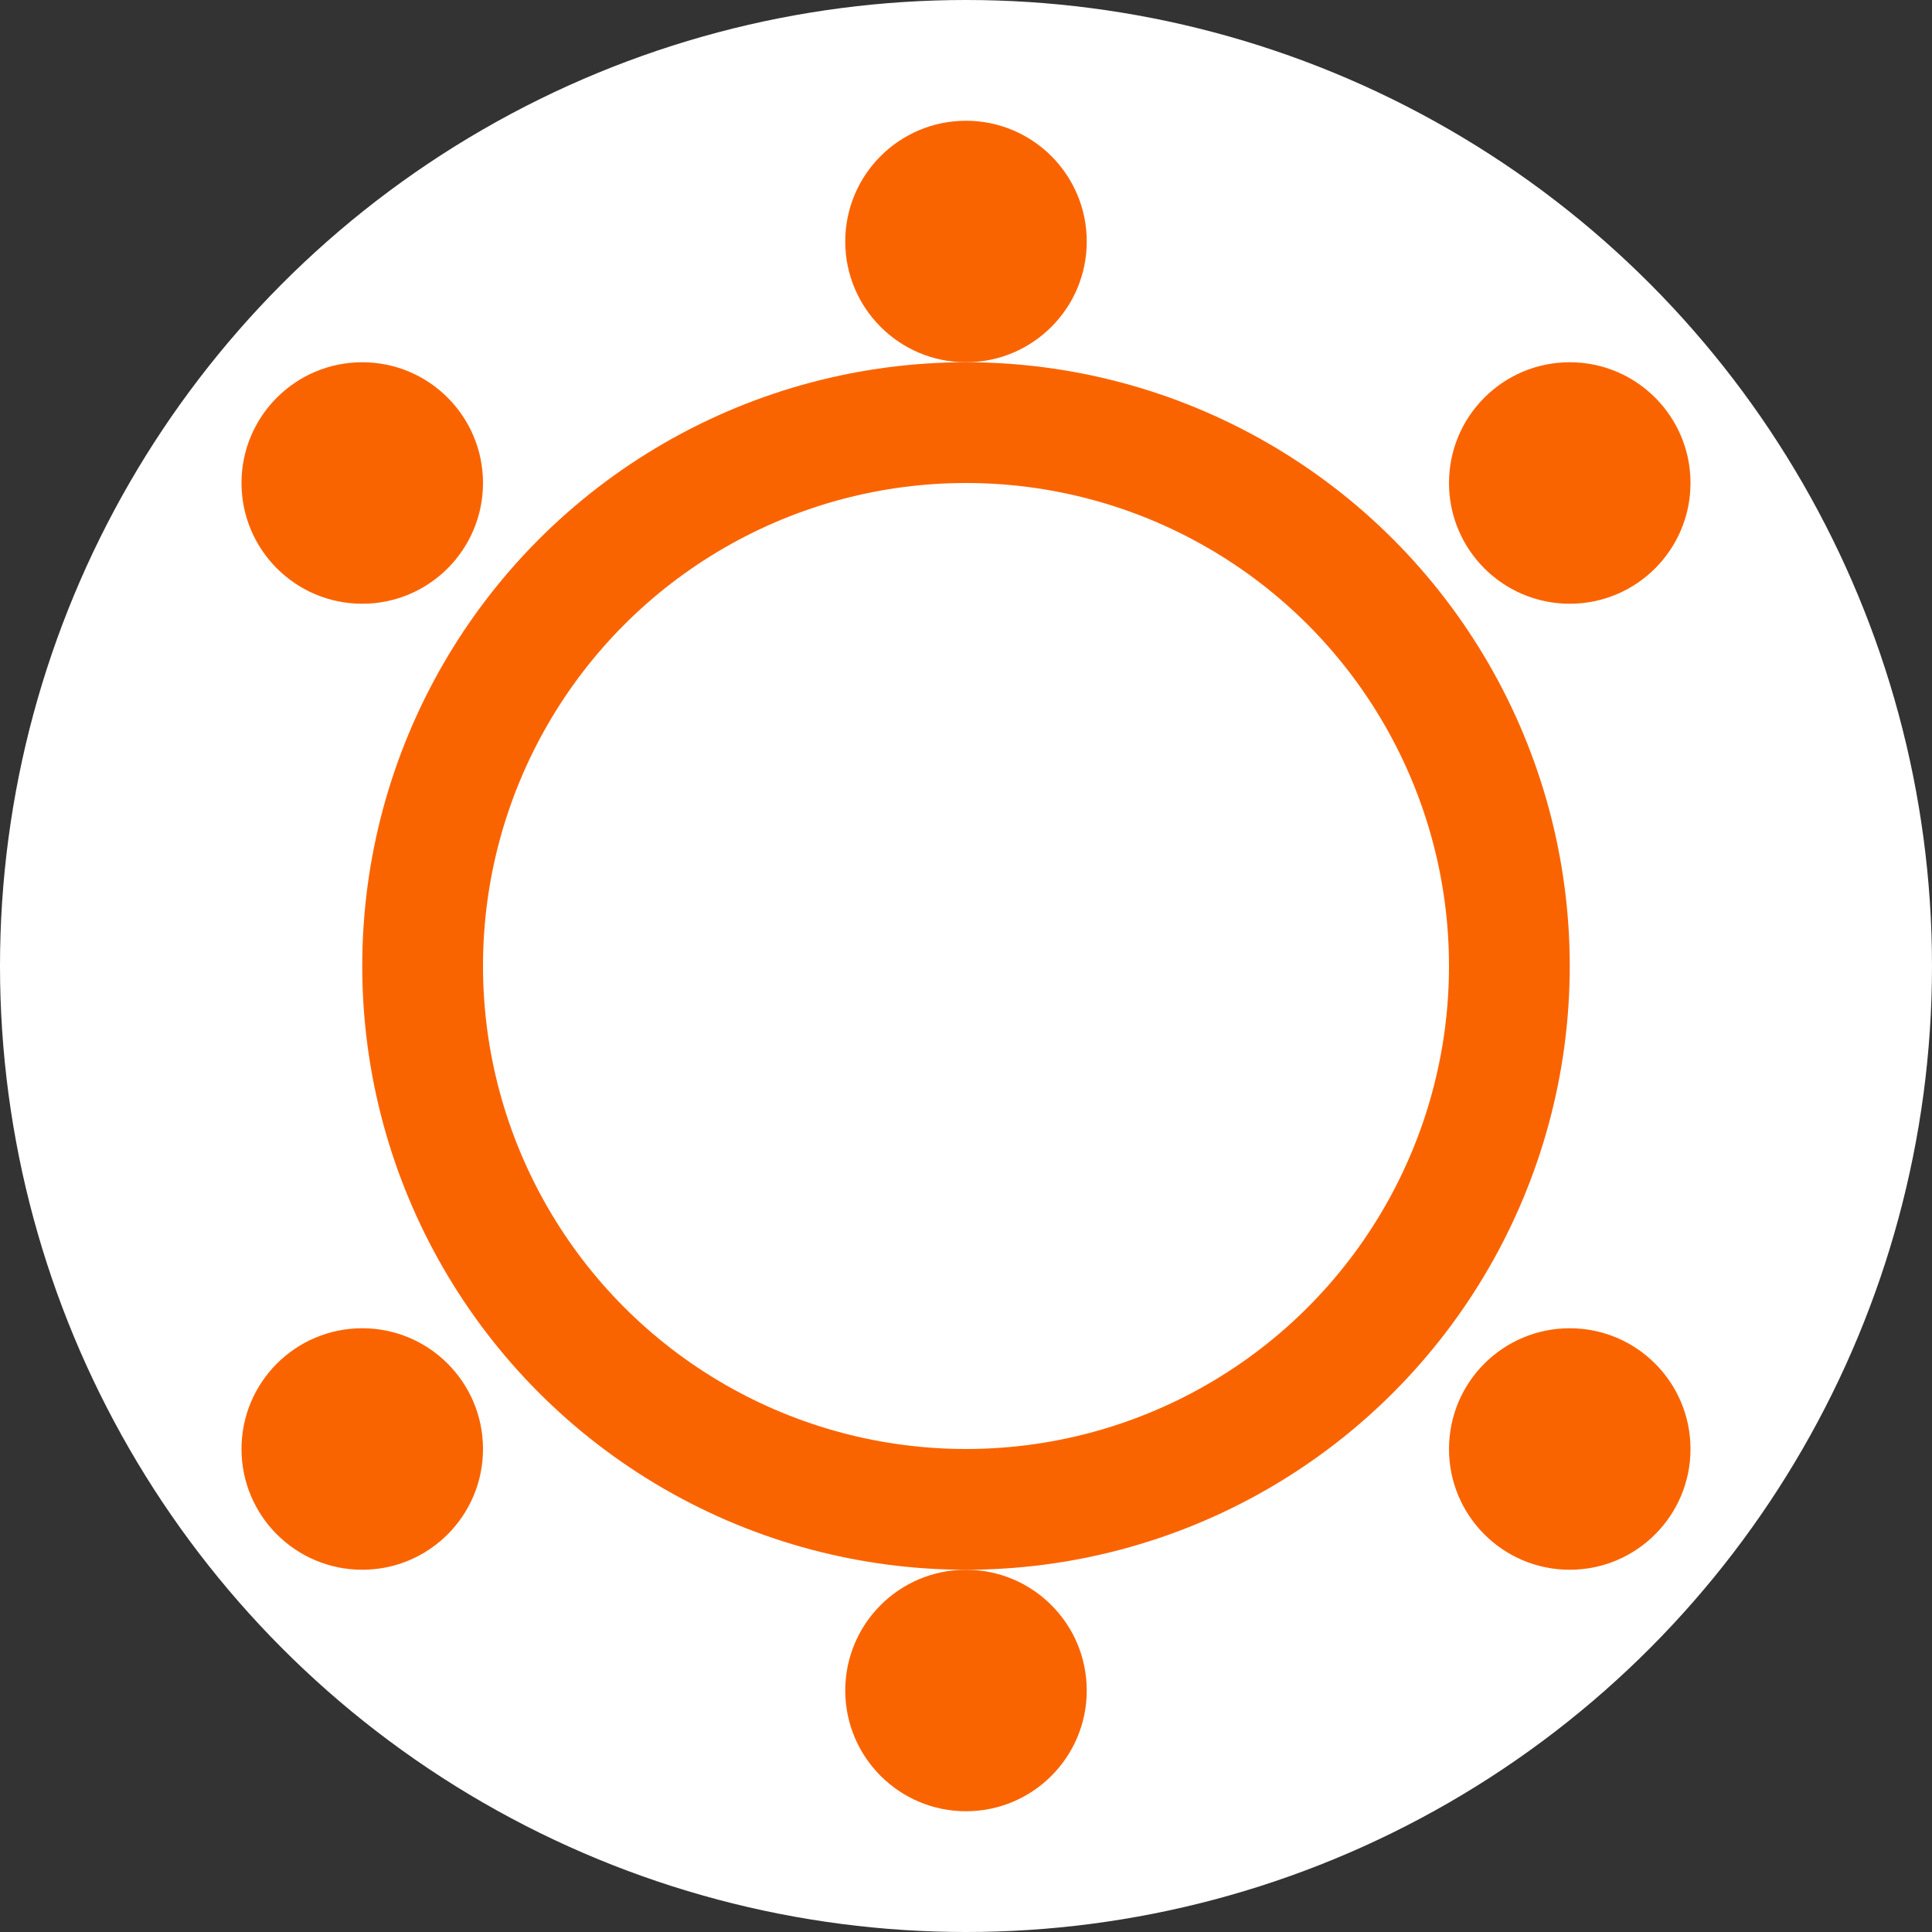 <svg width="16" height="16" viewBox="0 0 16 16" fill="none" xmlns="http://www.w3.org/2000/svg">
<rect x="0" y="0" width="16" height="16" fill="#333333" stroke="none"/>
<circle cx="8" cy="8" r="8" fill="white"/>
<circle cx="8" cy="8" r="4.5" stroke="#FA6400"/>
<circle cx="8" cy="2" r="1" fill="#FA6400"/>
<circle cx="8" cy="14" r="1" fill="#FA6400"/>
<circle cx="3" cy="4" r="1" fill="#FA6400"/>
<circle cx="3" cy="12" r="1" fill="#FA6400"/>
<circle cx="13" cy="4" r="1" fill="#FA6400"/>
<circle cx="13" cy="12" r="1" fill="#FA6400"/>
</svg>
